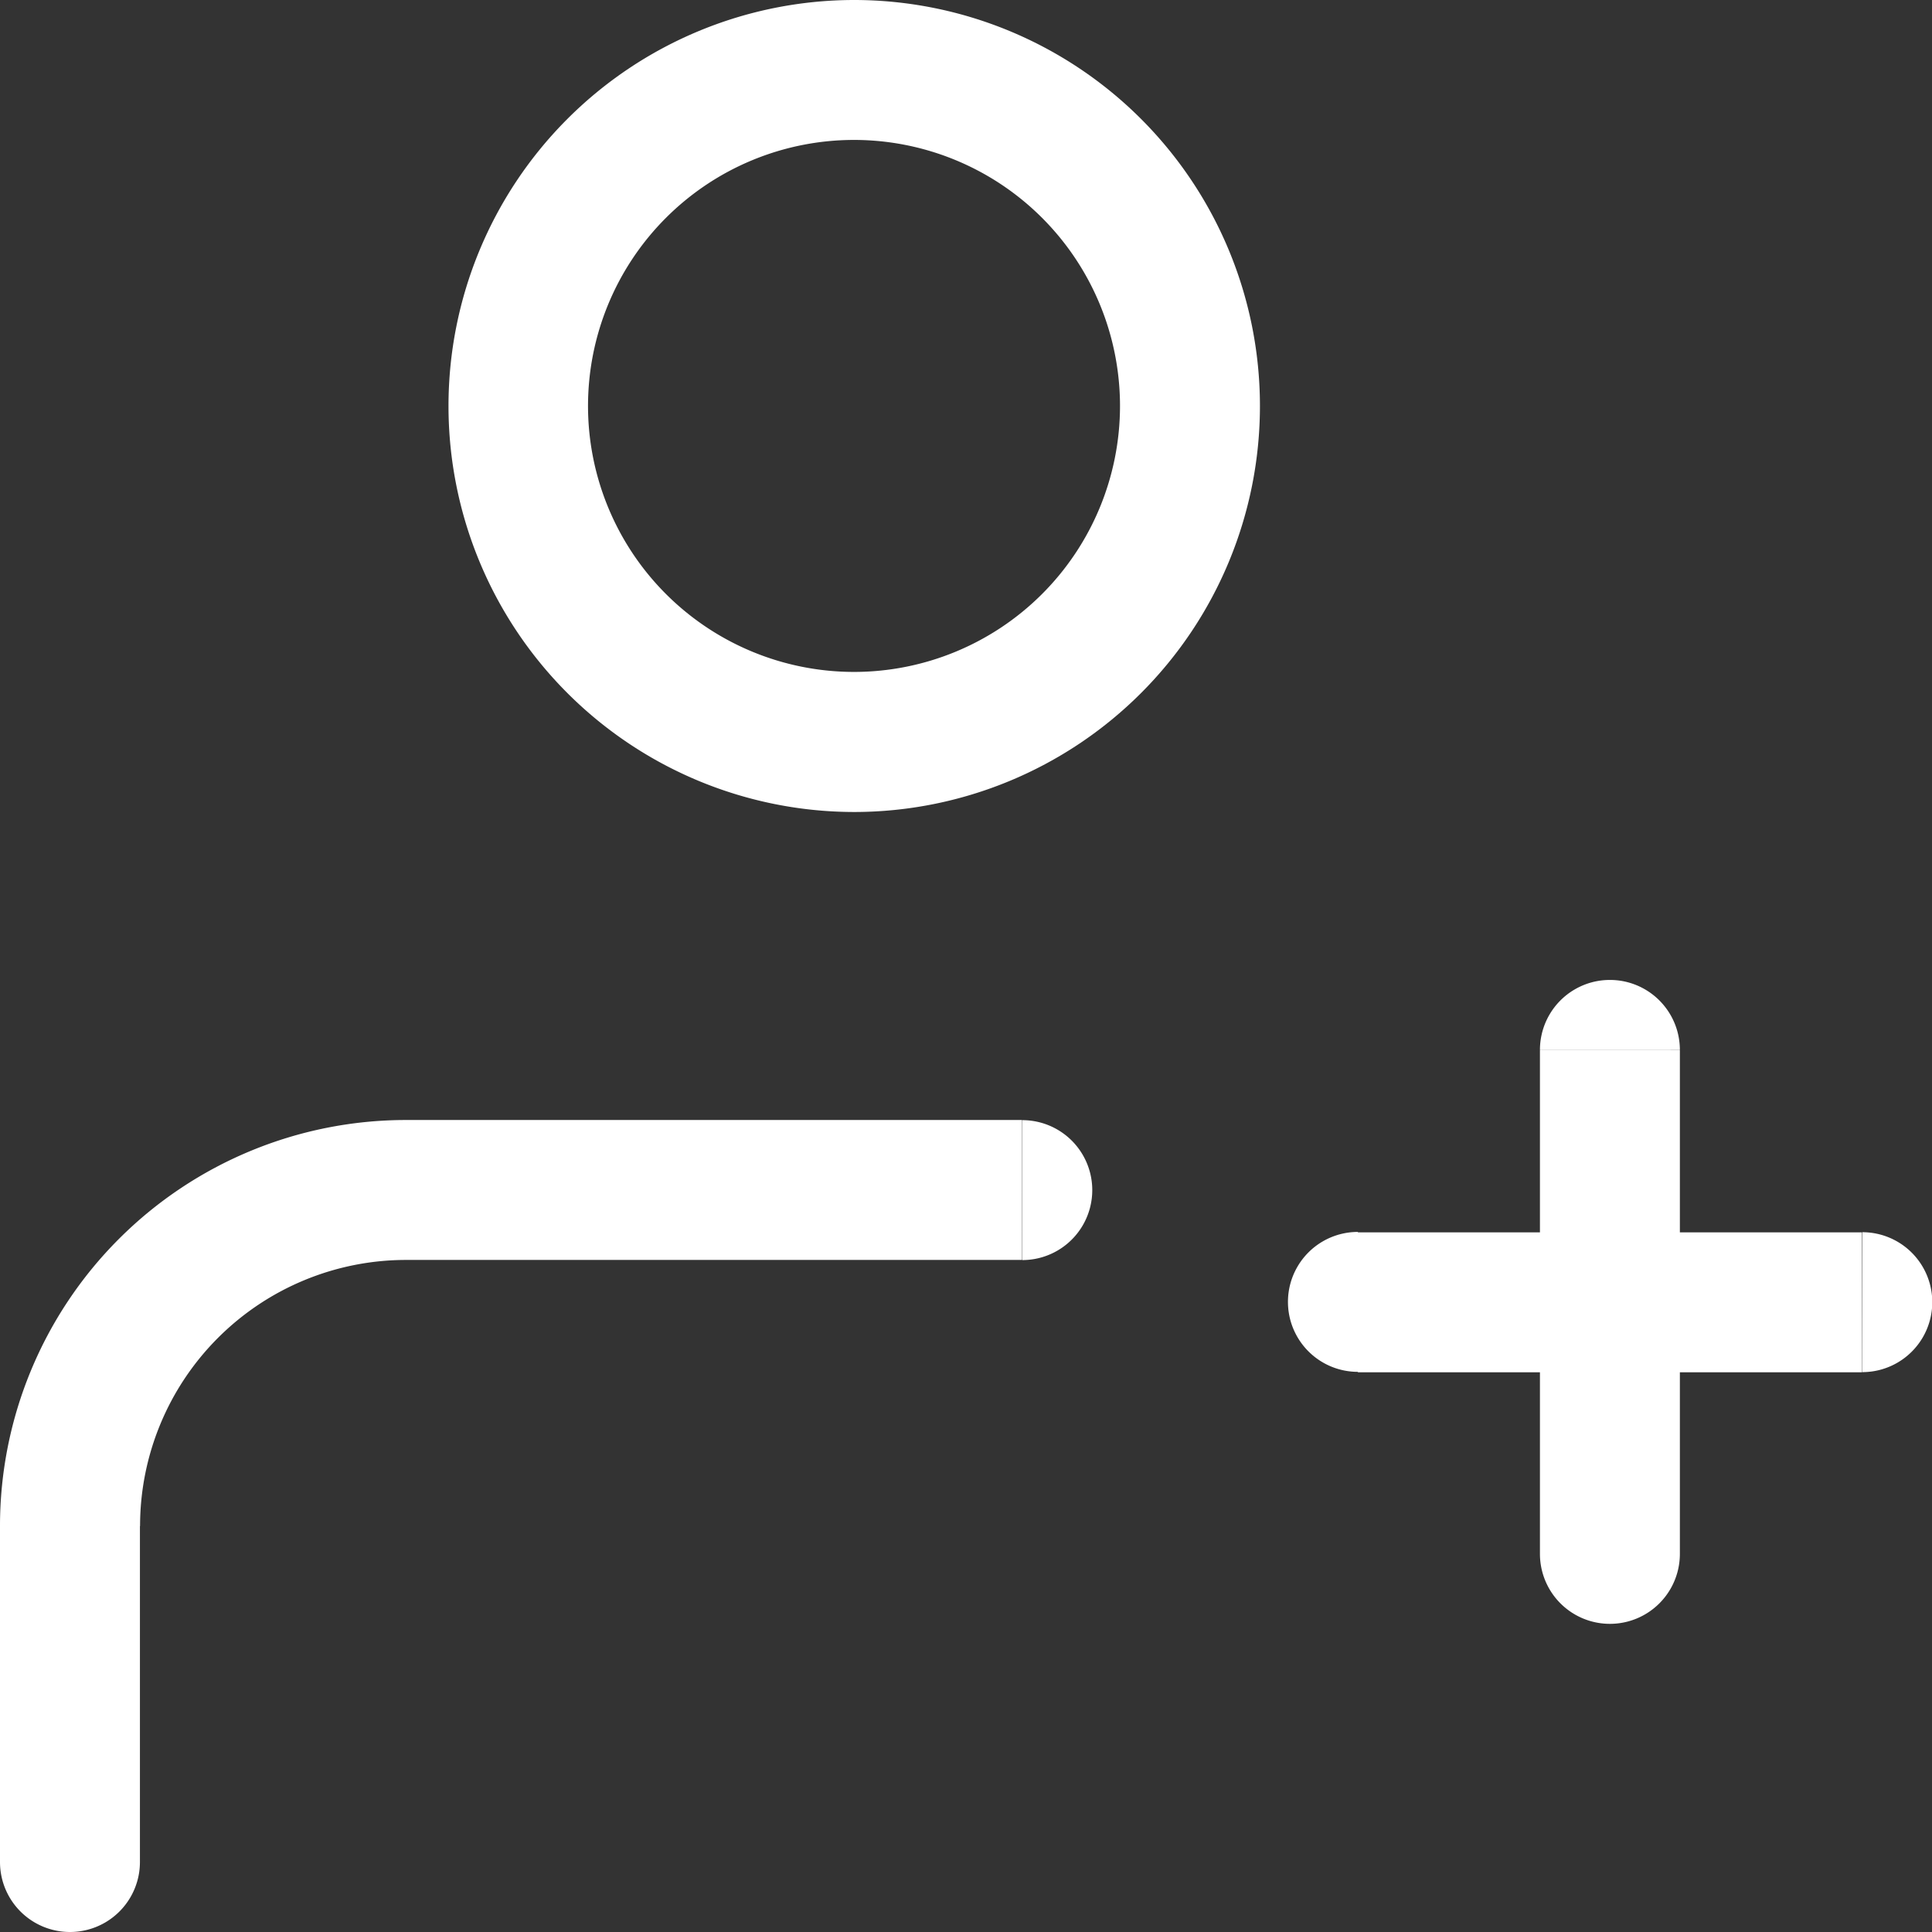 <svg xmlns="http://www.w3.org/2000/svg" width="14" height="14" viewBox="0 0 14 14">
  <rect x="0" y="0" width="14" height="14" fill="#333333" stroke="none"/>
  <path id="user_mais" data-name="user+mais" d="M.65,14.143a.507.507,0,1,0,1.014,0Zm.508-2.435h0Zm6.9-1.927a.507.507,0,1,0,0-1.014Zm6.087.812a.507.507,0,1,0,0-1.014ZM10.49,9.577a.507.507,0,0,0,0,1.014Zm1.319,2.333a.507.507,0,1,0,1.014,0Zm1.014-3.652a.507.507,0,0,0-1.014,0ZM8.766,3.592A1.928,1.928,0,0,1,6.838,5.519V6.534A2.942,2.942,0,0,0,9.78,3.592ZM6.838,5.519A1.928,1.928,0,0,1,4.911,3.592H3.9A2.942,2.942,0,0,0,6.838,6.534ZM4.911,3.592A1.928,1.928,0,0,1,6.838,1.664V.65A2.942,2.942,0,0,0,3.9,3.592ZM6.838,1.664A1.928,1.928,0,0,1,8.766,3.592H9.78A2.942,2.942,0,0,0,6.838.65ZM1.664,14.143V11.708H.65v2.435ZM3.592,8.766A2.942,2.942,0,0,0,.65,11.708H1.665A1.928,1.928,0,0,1,3.592,9.78Zm0,1.014H8.056V8.766H3.592Zm10.55-.2H12.317v1.014h1.826Zm-1.826,0H10.49v1.014h1.826Zm.507,2.333V10.085H11.809v1.826Zm0-1.826V8.259H11.809v1.826Z" transform="translate(-0.65 -0.65)" fill="#fff"/>
</svg>
